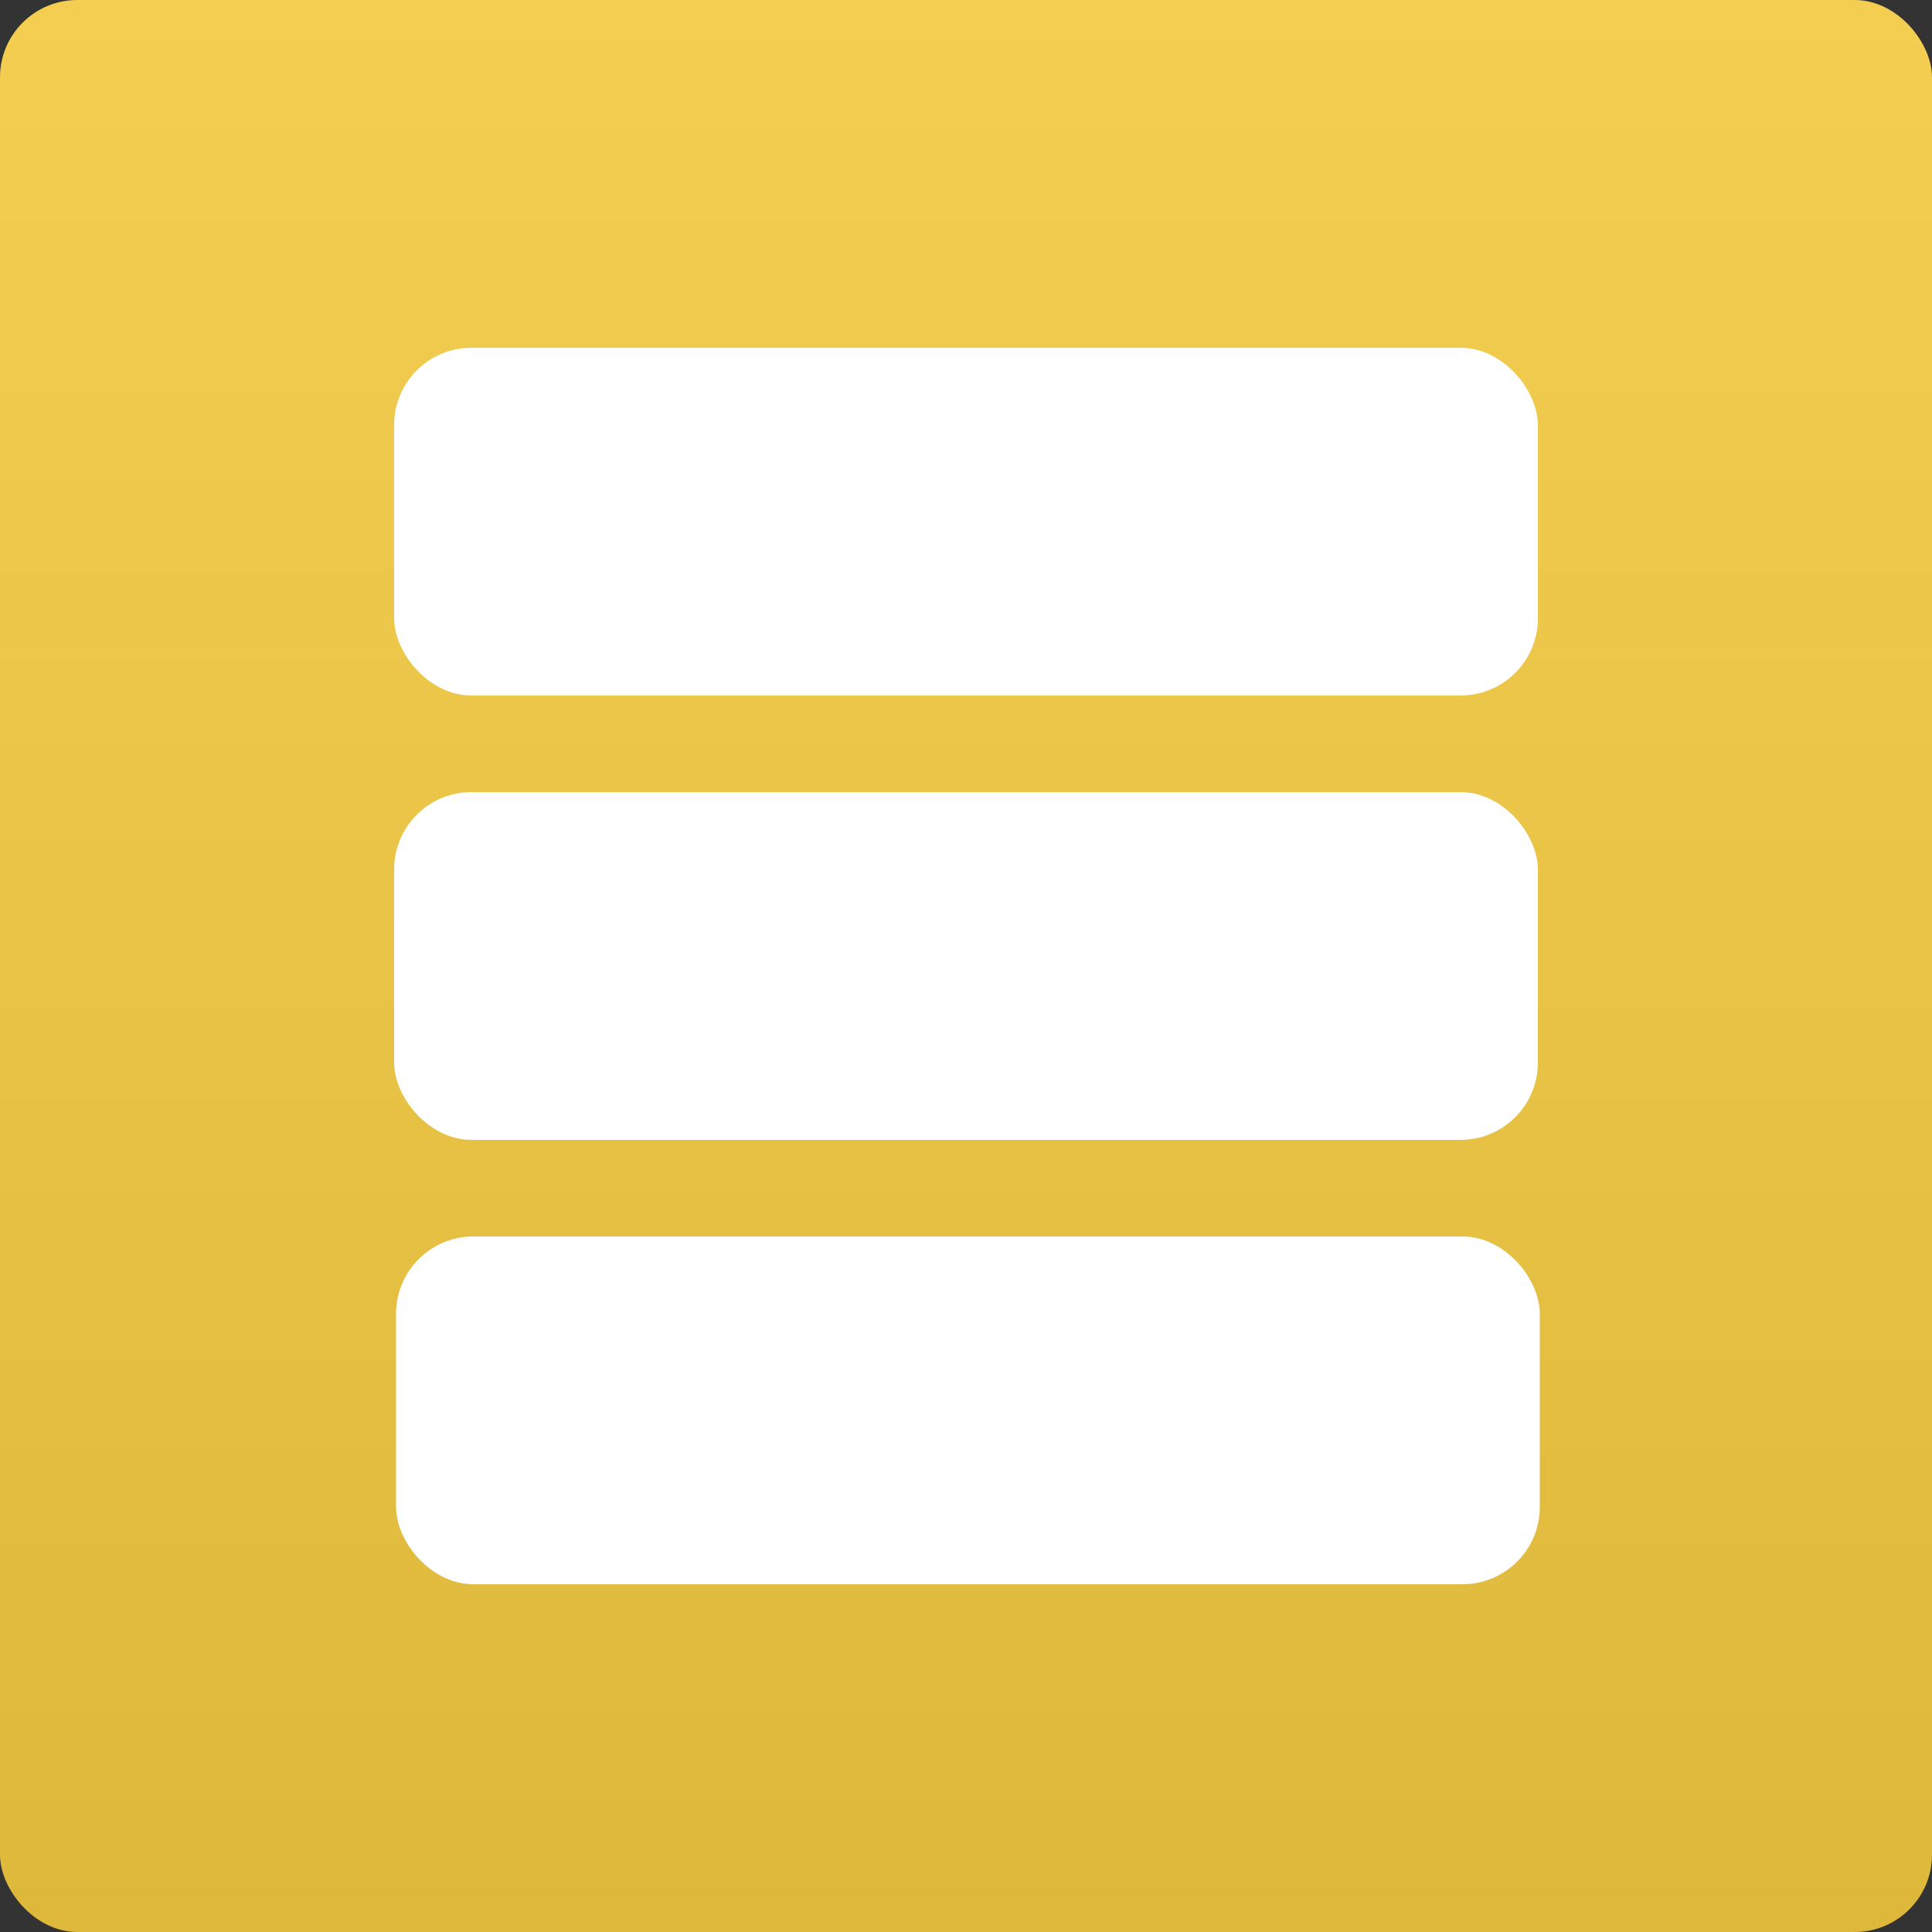 <svg width="1000" height="1000" viewBox="0 0 1000 1000" fill="none" xmlns="http://www.w3.org/2000/svg">
<rect x="0" y="0" width="1000" height="1000" fill="#333333" stroke="none"/>
<rect width="1000" height="1000" rx="40" fill="url(#paint0_linear_2248_4187)"/>
<rect x="797" y="820" width="592" height="180" rx="40" transform="rotate(-180 797 820)" fill="white"/>
<rect x="796" y="590" width="592" height="180" rx="40" transform="rotate(-180 796 590)" fill="white"/>
<rect x="796" y="360" width="592" height="180" rx="40" transform="rotate(-180 796 360)" fill="white"/>
<defs>
<linearGradient id="paint0_linear_2248_4187" x1="500" y1="0" x2="500" y2="1000" gradientUnits="userSpaceOnUse">
<stop stop-color="#F4CE51"/>
<stop offset="1" stop-color="#DDB83B"/>
</linearGradient>
</defs>
</svg>
